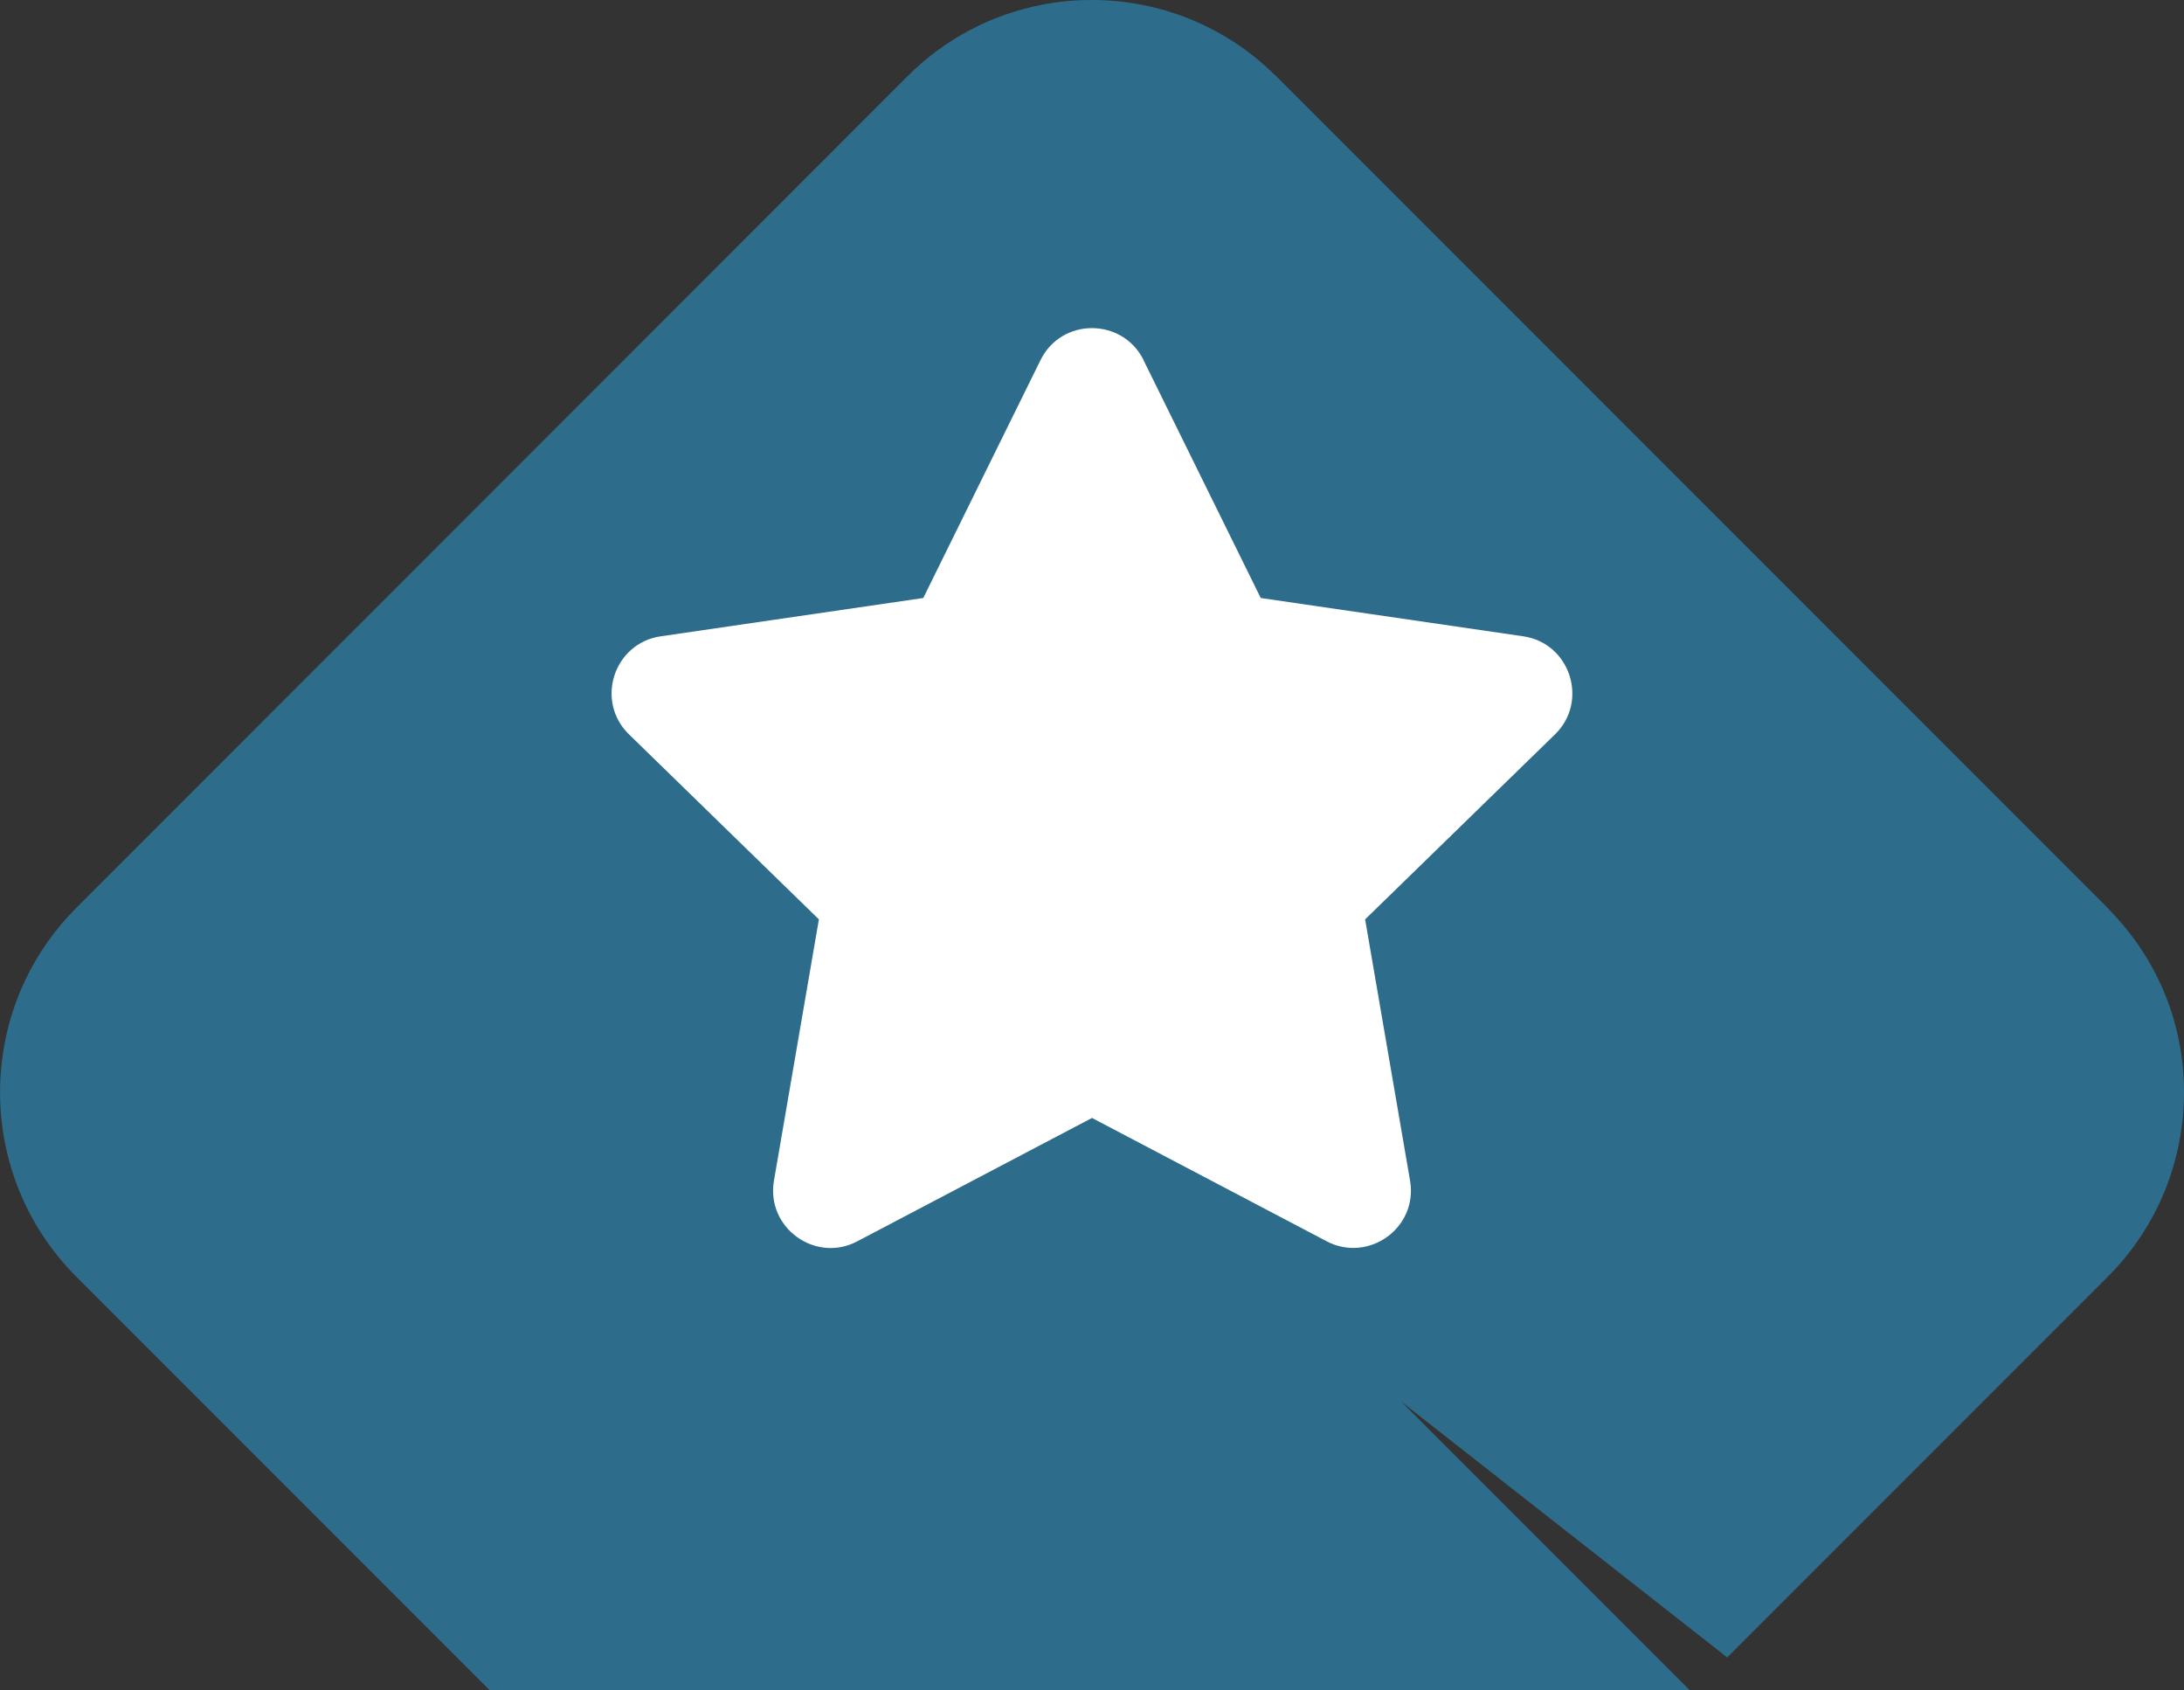<?xml version="1.0" encoding="UTF-8"?><svg xmlns="http://www.w3.org/2000/svg" viewBox="0 0 190 147"><rect x="0" y="0" width="190" height="147" fill="#333333" stroke="none"/><defs><style>.cls-1{fill:#fff;}.cls-2{fill:#2d6d8b;}</style></defs><g id="Grundform"><path class="cls-2" d="m121.9,121.9l28.36,22.25,33.09-33.09c4.43-4.43,6.65-10.24,6.65-16.05s-2.17-11.47-6.5-15.88c-.05-.05-.1-.11-.15-.17L111.05,6.65c-.05-.05-.11-.1-.17-.15-1.06-1.04-2.2-1.97-3.4-2.76-1.26-.83-2.58-1.52-3.95-2.08-2.73-1.11-5.64-1.66-8.54-1.66-.73,0-1.45.03-2.18.1s-1.44.17-2.16.31c-2.15.42-4.24,1.14-6.22,2.18-1.98,1.04-3.83,2.39-5.49,4.05L6.65,78.95c-8.86,8.86-8.86,23.24,0,32.1l35.95,35.95h104.4l-25.1-25.1Z"/></g><g id="Stern"><path class="cls-1" d="m99.48,31.32l10.2,20.69,22.83,3.33c4.09.59,5.73,5.64,2.77,8.53l-16.52,16.09,3.91,22.73c.7,4.11-3.62,7.17-7.25,5.27l-20.42-10.73-20.42,10.73c-3.62,1.92-7.95-1.16-7.25-5.27l3.91-22.73-16.52-16.09c-2.97-2.89-1.33-7.94,2.77-8.53l22.83-3.33,10.2-20.69c1.84-3.73,7.14-3.69,8.97,0Z"/></g></svg>